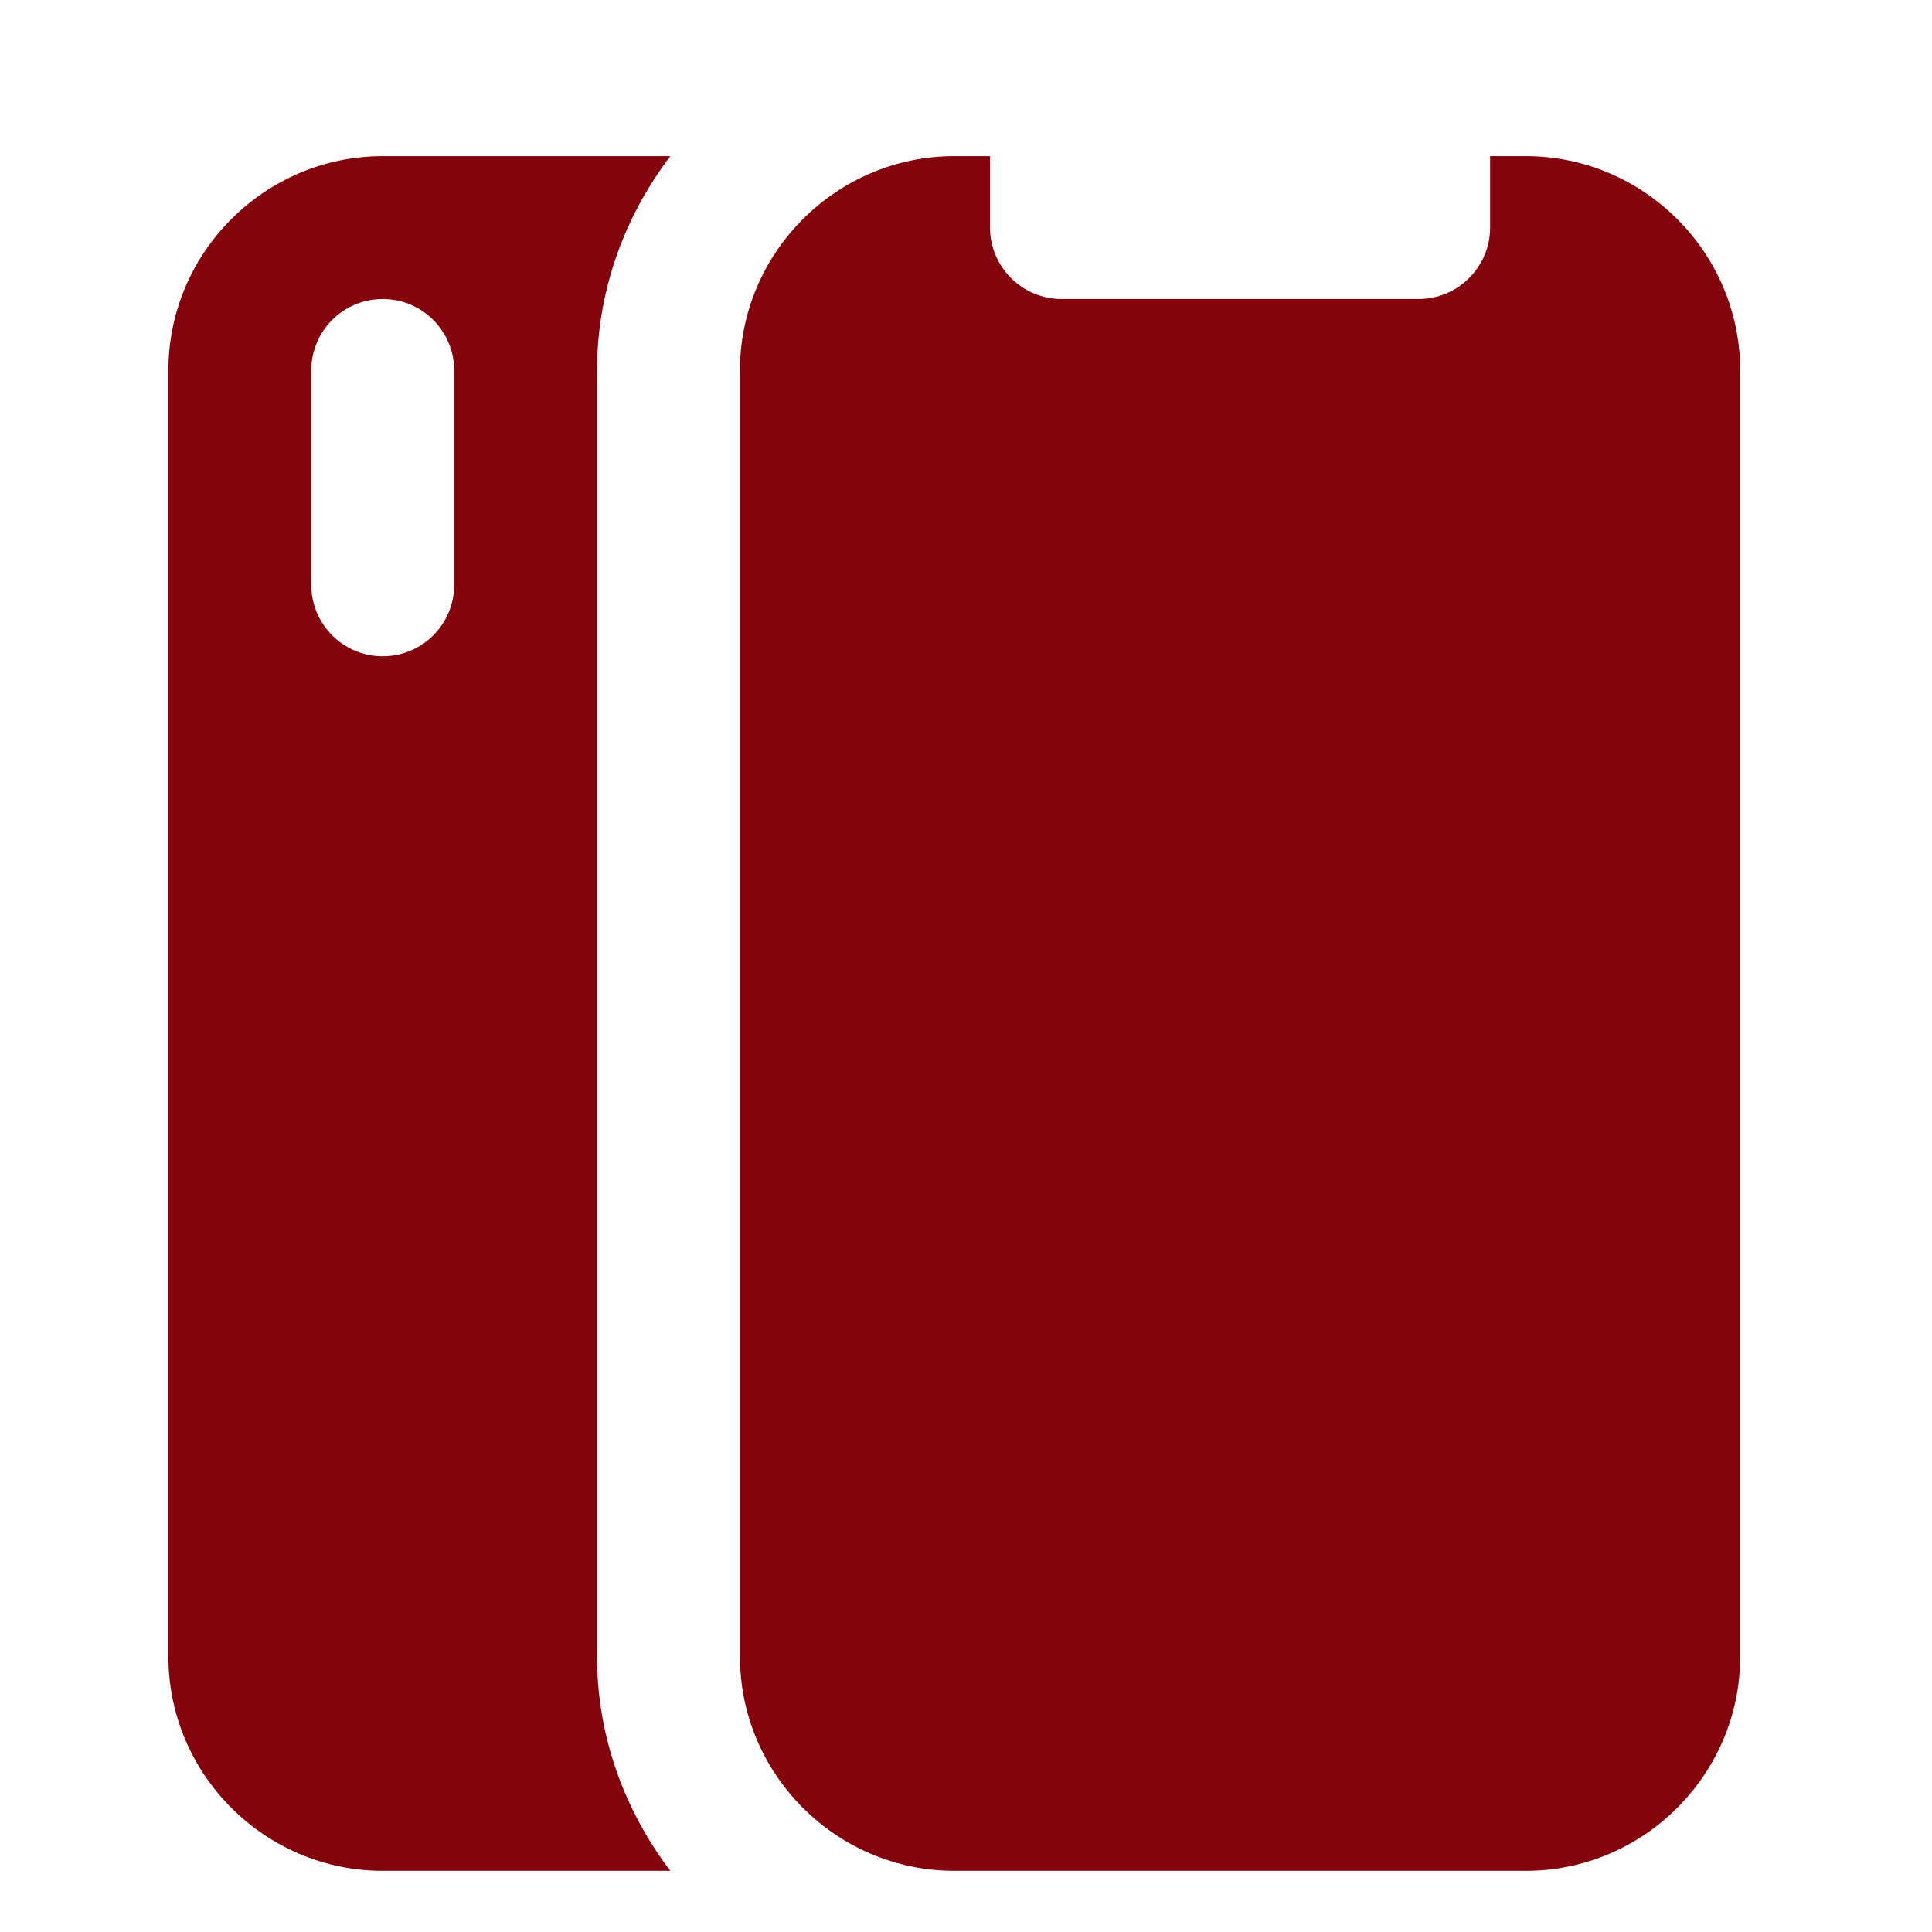 <?xml version="1.0" encoding="UTF-8"?> <svg xmlns="http://www.w3.org/2000/svg" xmlns:xlink="http://www.w3.org/1999/xlink" width="500" zoomAndPan="magnify" viewBox="0 0 375 375" height="500" preserveAspectRatio="xMidYMid meet" version="1.0"><defs><clipPath id="2d0a04affb"><path d="M 32.547 30 L 131 30 L 131 363.598 L 32.547 363.598 Z M 32.547 30 " clip-rule="nonzero"></path></clipPath><clipPath id="8c24012ae7"><path d="M 143 30 L 337.797 30 L 337.797 363.598 L 143 363.598 Z M 143 30 " clip-rule="nonzero"></path></clipPath></defs><rect x="-37.5" width="450" fill="#ffffff" y="-37.5" height="450" fill-opacity="1"></rect><rect x="-37.5" width="450" fill="#ffffff" y="-37.5" height="450" fill-opacity="1"></rect><g clip-path="url(#2d0a04affb)"><path fill="#83040c" d="M 115.887 321.523 L 115.887 71.91 C 115.887 56.242 121.309 41.926 130.105 30.309 L 74.285 30.309 C 51.398 30.309 32.684 49.02 32.684 71.91 L 32.684 321.523 C 32.684 344.41 51.398 363.125 74.285 363.125 L 130.105 363.125 C 121.309 351.508 115.887 337.195 115.887 321.523 Z M 88.156 113.512 C 88.156 121.176 81.953 127.383 74.285 127.383 C 66.621 127.383 60.418 121.176 60.418 113.512 L 60.418 71.91 C 60.418 64.246 66.621 58.039 74.285 58.039 C 81.953 58.039 88.156 64.246 88.156 71.91 Z M 88.156 113.512 " fill-opacity="1" fill-rule="nonzero"></path></g><g clip-path="url(#8c24012ae7)"><path fill="#83040c" d="M 296.168 30.309 L 289.23 30.309 L 289.23 44.18 C 289.23 51.801 282.988 58.039 275.367 58.039 L 206.027 58.039 C 198.402 58.039 192.16 51.801 192.16 44.18 L 192.16 30.309 L 185.227 30.309 C 162.34 30.309 143.625 49.02 143.625 71.91 L 143.625 321.523 C 143.625 344.41 162.34 363.125 185.227 363.125 L 296.168 363.125 C 319.055 363.125 337.77 344.41 337.77 321.523 L 337.77 71.91 C 337.77 49.02 319.055 30.309 296.168 30.309 Z M 296.168 30.309 " fill-opacity="1" fill-rule="nonzero"></path></g></svg> 